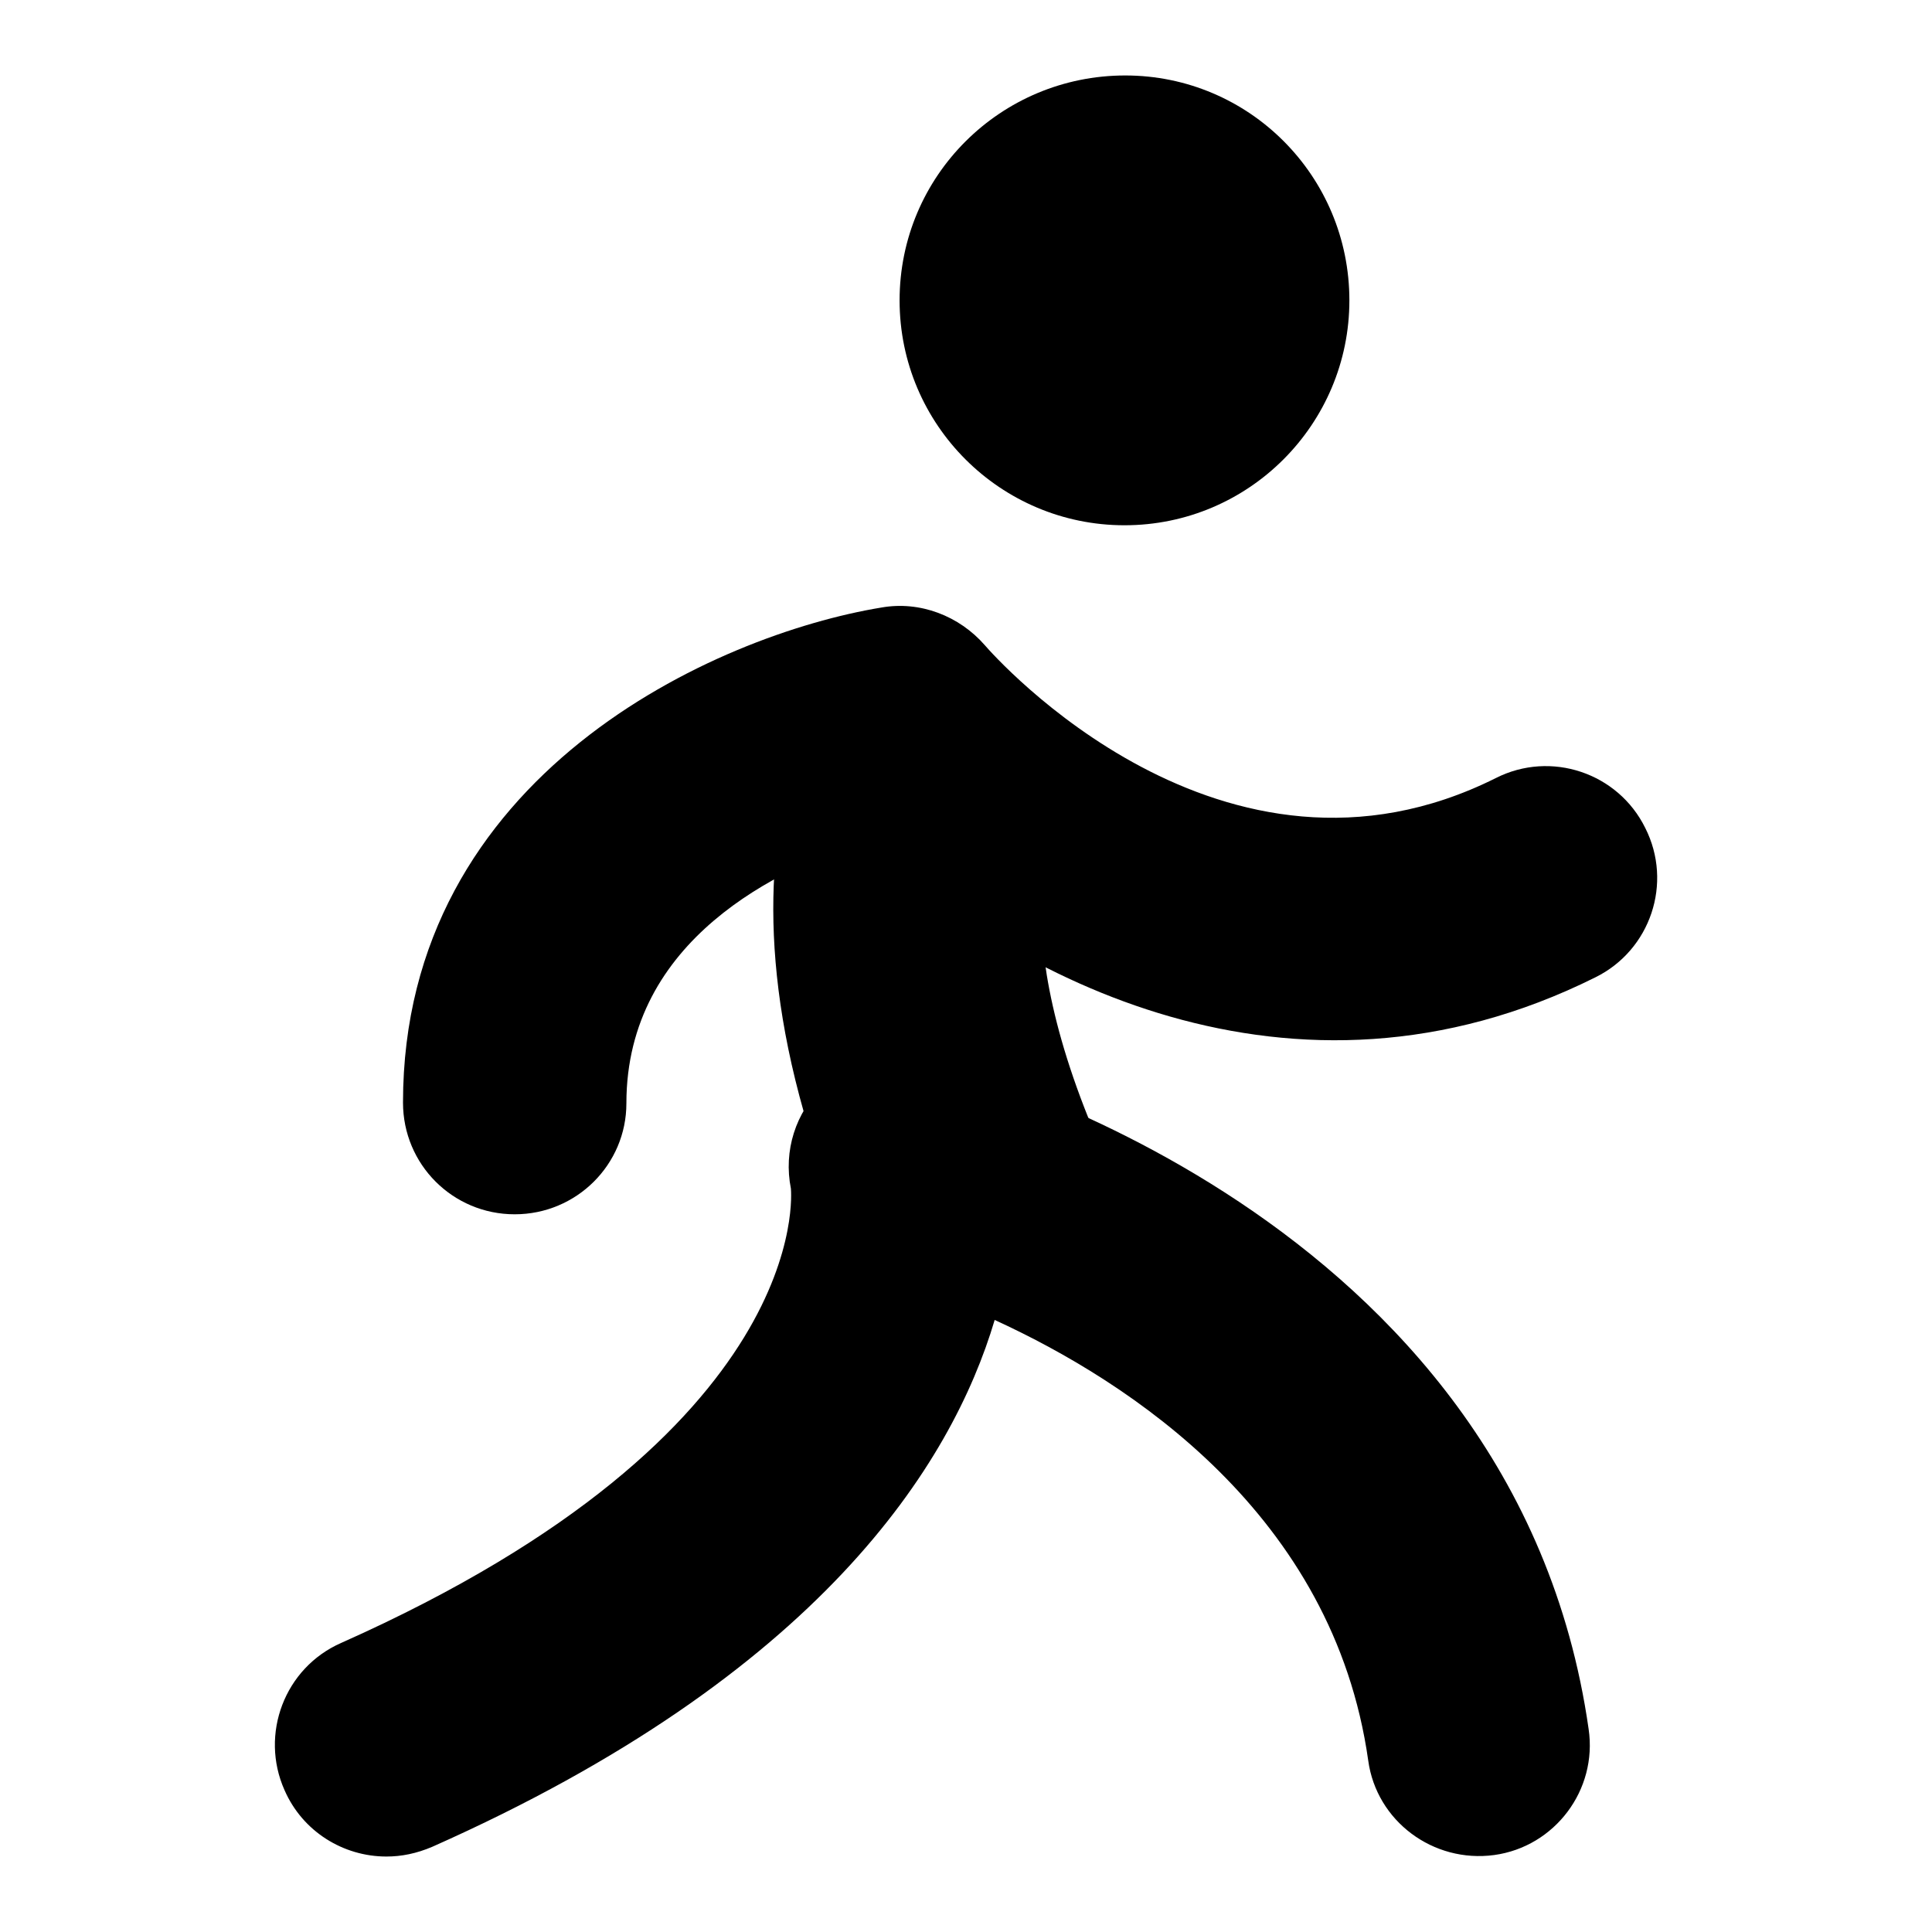 <?xml version="1.0" encoding="utf-8"?>
<!-- Svg Vector Icons : http://www.onlinewebfonts.com/icon -->
<!DOCTYPE svg PUBLIC "-//W3C//DTD SVG 1.1//EN" "http://www.w3.org/Graphics/SVG/1.1/DTD/svg11.dtd">
<svg version="1.1" xmlns="http://www.w3.org/2000/svg" xmlns:xlink="http://www.w3.org/1999/xlink" x="0px" y="0px" viewBox="0 0 256 256" enable-background="new 0 0 256 256" xml:space="preserve">
<g><g><path fill="#000000" d="M178.8,39.8c0,16.4-13.3,29.8-29.8,29.8c-16.4,0-29.8-13.3-29.8-29.8S132.6,10,149.1,10C165.5,10,178.8,23.3,178.8,39.8z"/><path fill="#000000" d="M51.2,246c-5.7,0-11.1-3.3-13.5-8.8c-3.3-7.4,0-16.2,7.5-19.5c62.9-28,59.6-59.9,59.6-60.2c-1-5,0.6-10.1,4.3-13.6c3.7-3.5,8.8-4.9,13.8-3.6c3.2,0.8,77.8,20.2,87.6,88.8c1.2,8.1-4.5,15.6-12.5,16.7c-8.1,1.1-15.6-4.5-16.7-12.5c-4.6-32.6-31.6-50.2-49.5-58.4c-5.7,19.2-23.2,47-74.5,69.8C55.2,245.6,53.2,246,51.2,246z"/><path fill="#000000" d="M68.2,160.9L68.2,160.9c-8.2,0-14.8-6.6-14.8-14.8c0-43.5,41.5-62,63.4-65.6c5.1-0.9,10.3,1.1,13.7,5c1.2,1.4,31.5,35.7,67.7,17.6c7.3-3.7,16.2-0.7,19.8,6.6c3.7,7.3,0.7,16.2-6.6,19.8c-40.3,20.1-77.7-0.2-96.8-18.1C103.4,115,83,124.4,83,146.2C83,154.3,76.4,160.9,68.2,160.9z"/><path fill="#000000" d="M127.8,172.4c-7,0-13.7-4.2-16.5-11.1c-20.8-51.9,1.3-76.1,3.9-78.7l25.1,25c0,0,0.3-0.2,0.7-0.7c-0.1,0.1-8.6,11.7,3.2,41.2c3.6,9.1-0.8,19.4-9.9,23C132.2,172,130,172.4,127.8,172.4z"/></g></g>
</svg>
